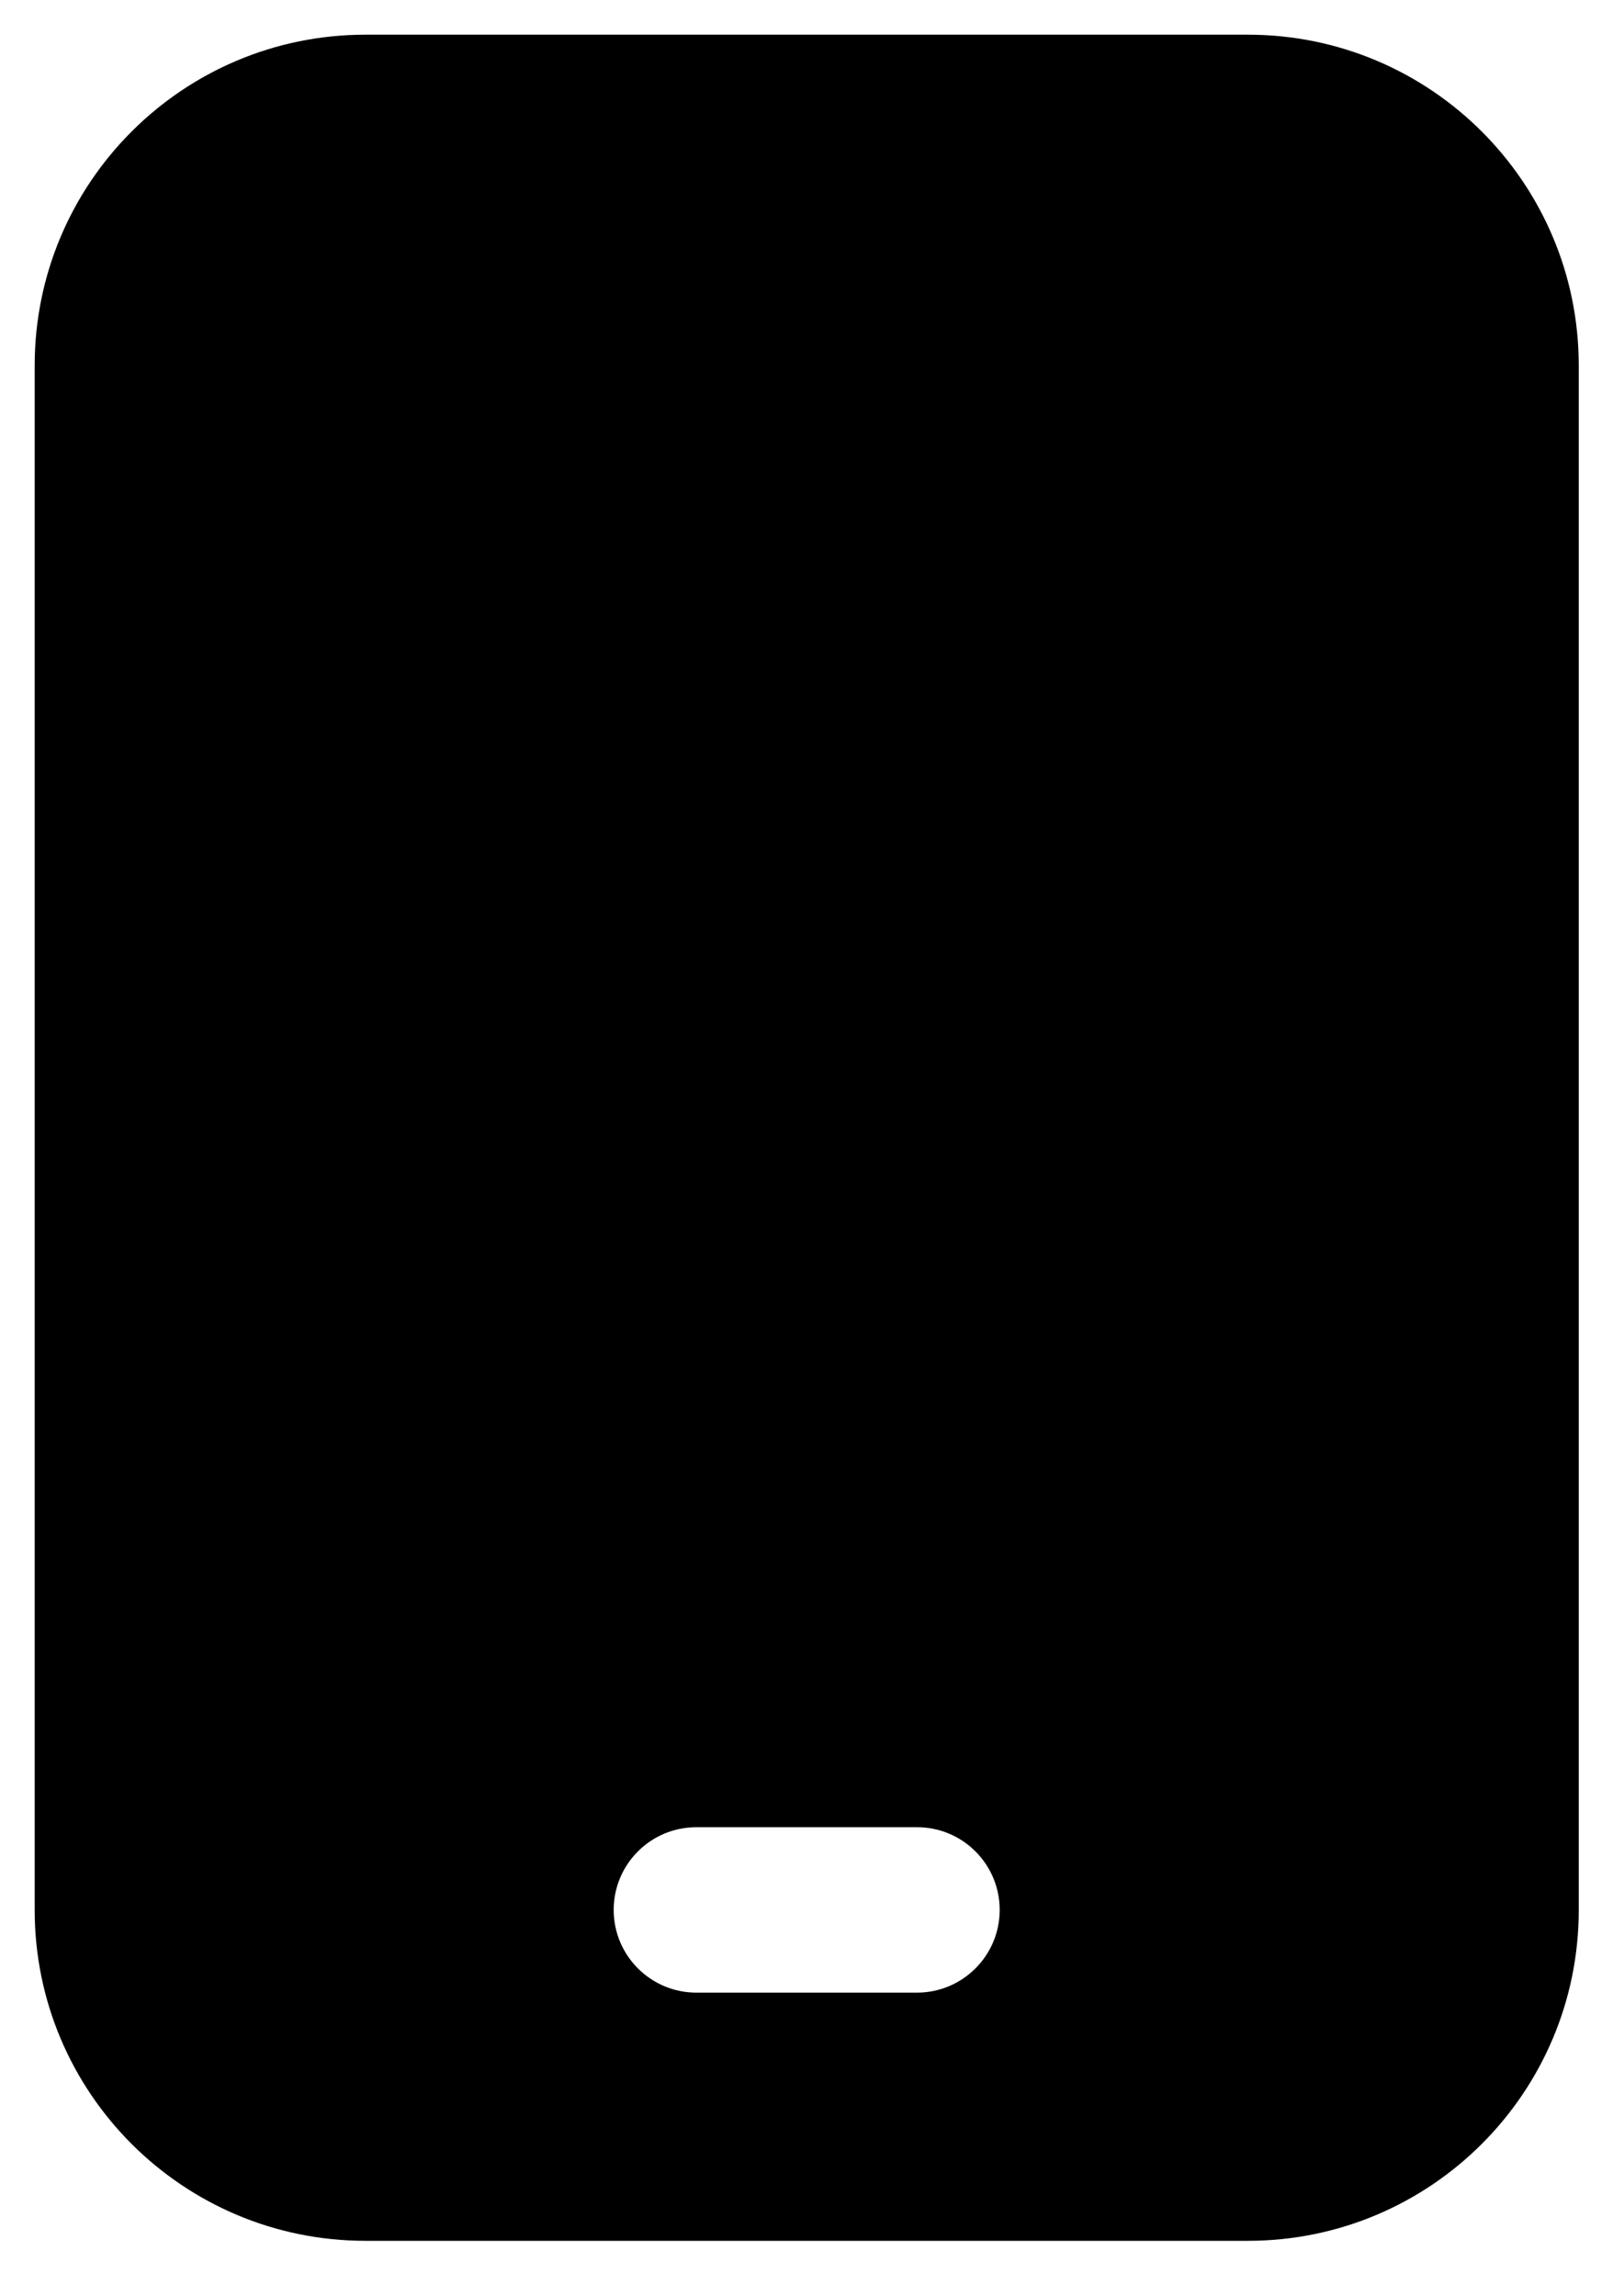 <svg width="26" height="37" viewBox="0 0 26 37" fill="none" xmlns="http://www.w3.org/2000/svg">
<g id="mobile">
<path id="Subtract" fill-rule="evenodd" clip-rule="evenodd" d="M5.892 0.559C2.946 0.559 0.559 2.946 0.559 5.892L0.559 30.781C0.559 33.726 2.946 36.114 5.892 36.114H20.114C23.06 36.114 25.448 33.726 25.448 30.781L25.448 5.892C25.448 2.946 23.06 0.559 20.114 0.559L5.892 0.559ZM11.225 29.448C10.489 29.448 9.892 30.044 9.892 30.781C9.892 31.517 10.489 32.114 11.225 32.114H14.781C15.517 32.114 16.114 31.517 16.114 30.781C16.114 30.044 15.517 29.448 14.781 29.448L11.225 29.448Z" fill="black"/>
</g>
</svg>
